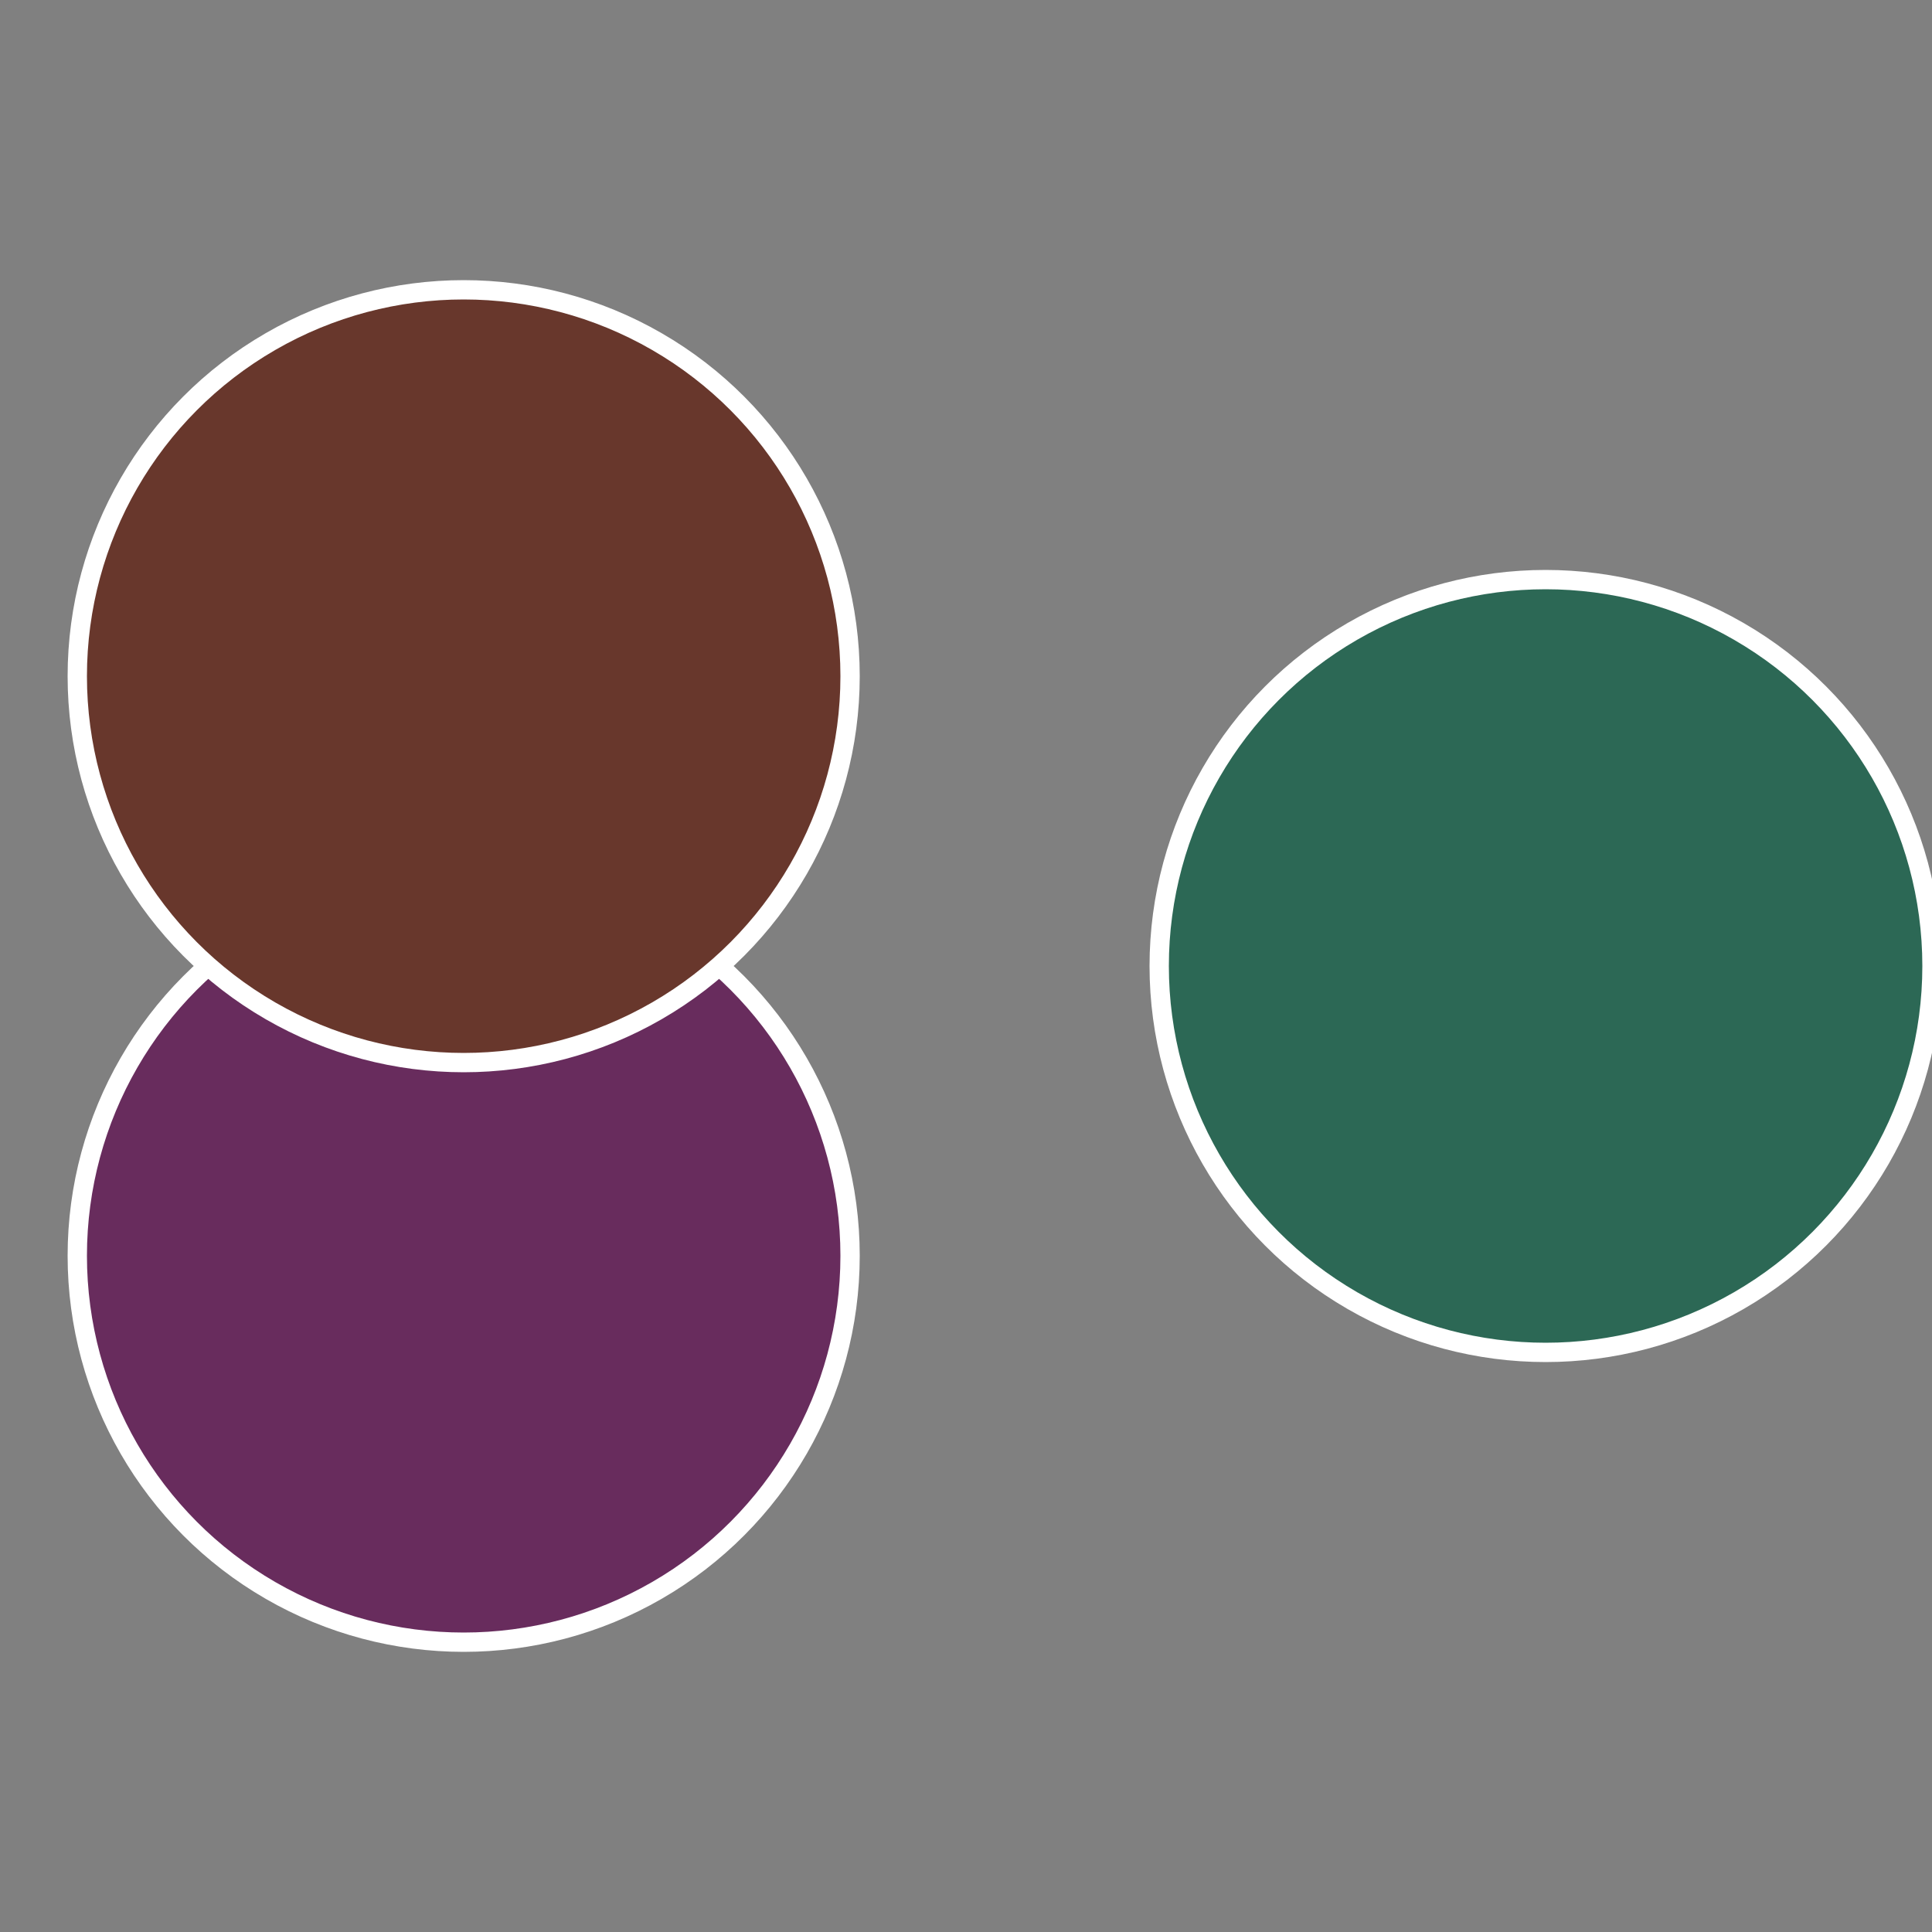 <?xml version="1.0" standalone="no"?>
<svg width="500" height="500" viewBox="-1 -1 2 2" xmlns="http://www.w3.org/2000/svg">
 
                <rect x="-1" y="-1" width="2" height="2" fill="#808080" stroke="none"/>
 
                <circle cx="0.6" cy="0" r="0.4" fill="#2c6855" stroke="#fff" stroke-width="1%" />
             
                <circle cx="-0.52" cy="0.3" r="0.4" fill="#682c5d" stroke="#fff" stroke-width="1%" />
             
                <circle cx="-0.52" cy="-0.3" r="0.4" fill="#68372c" stroke="#fff" stroke-width="1%" />
            </svg>
